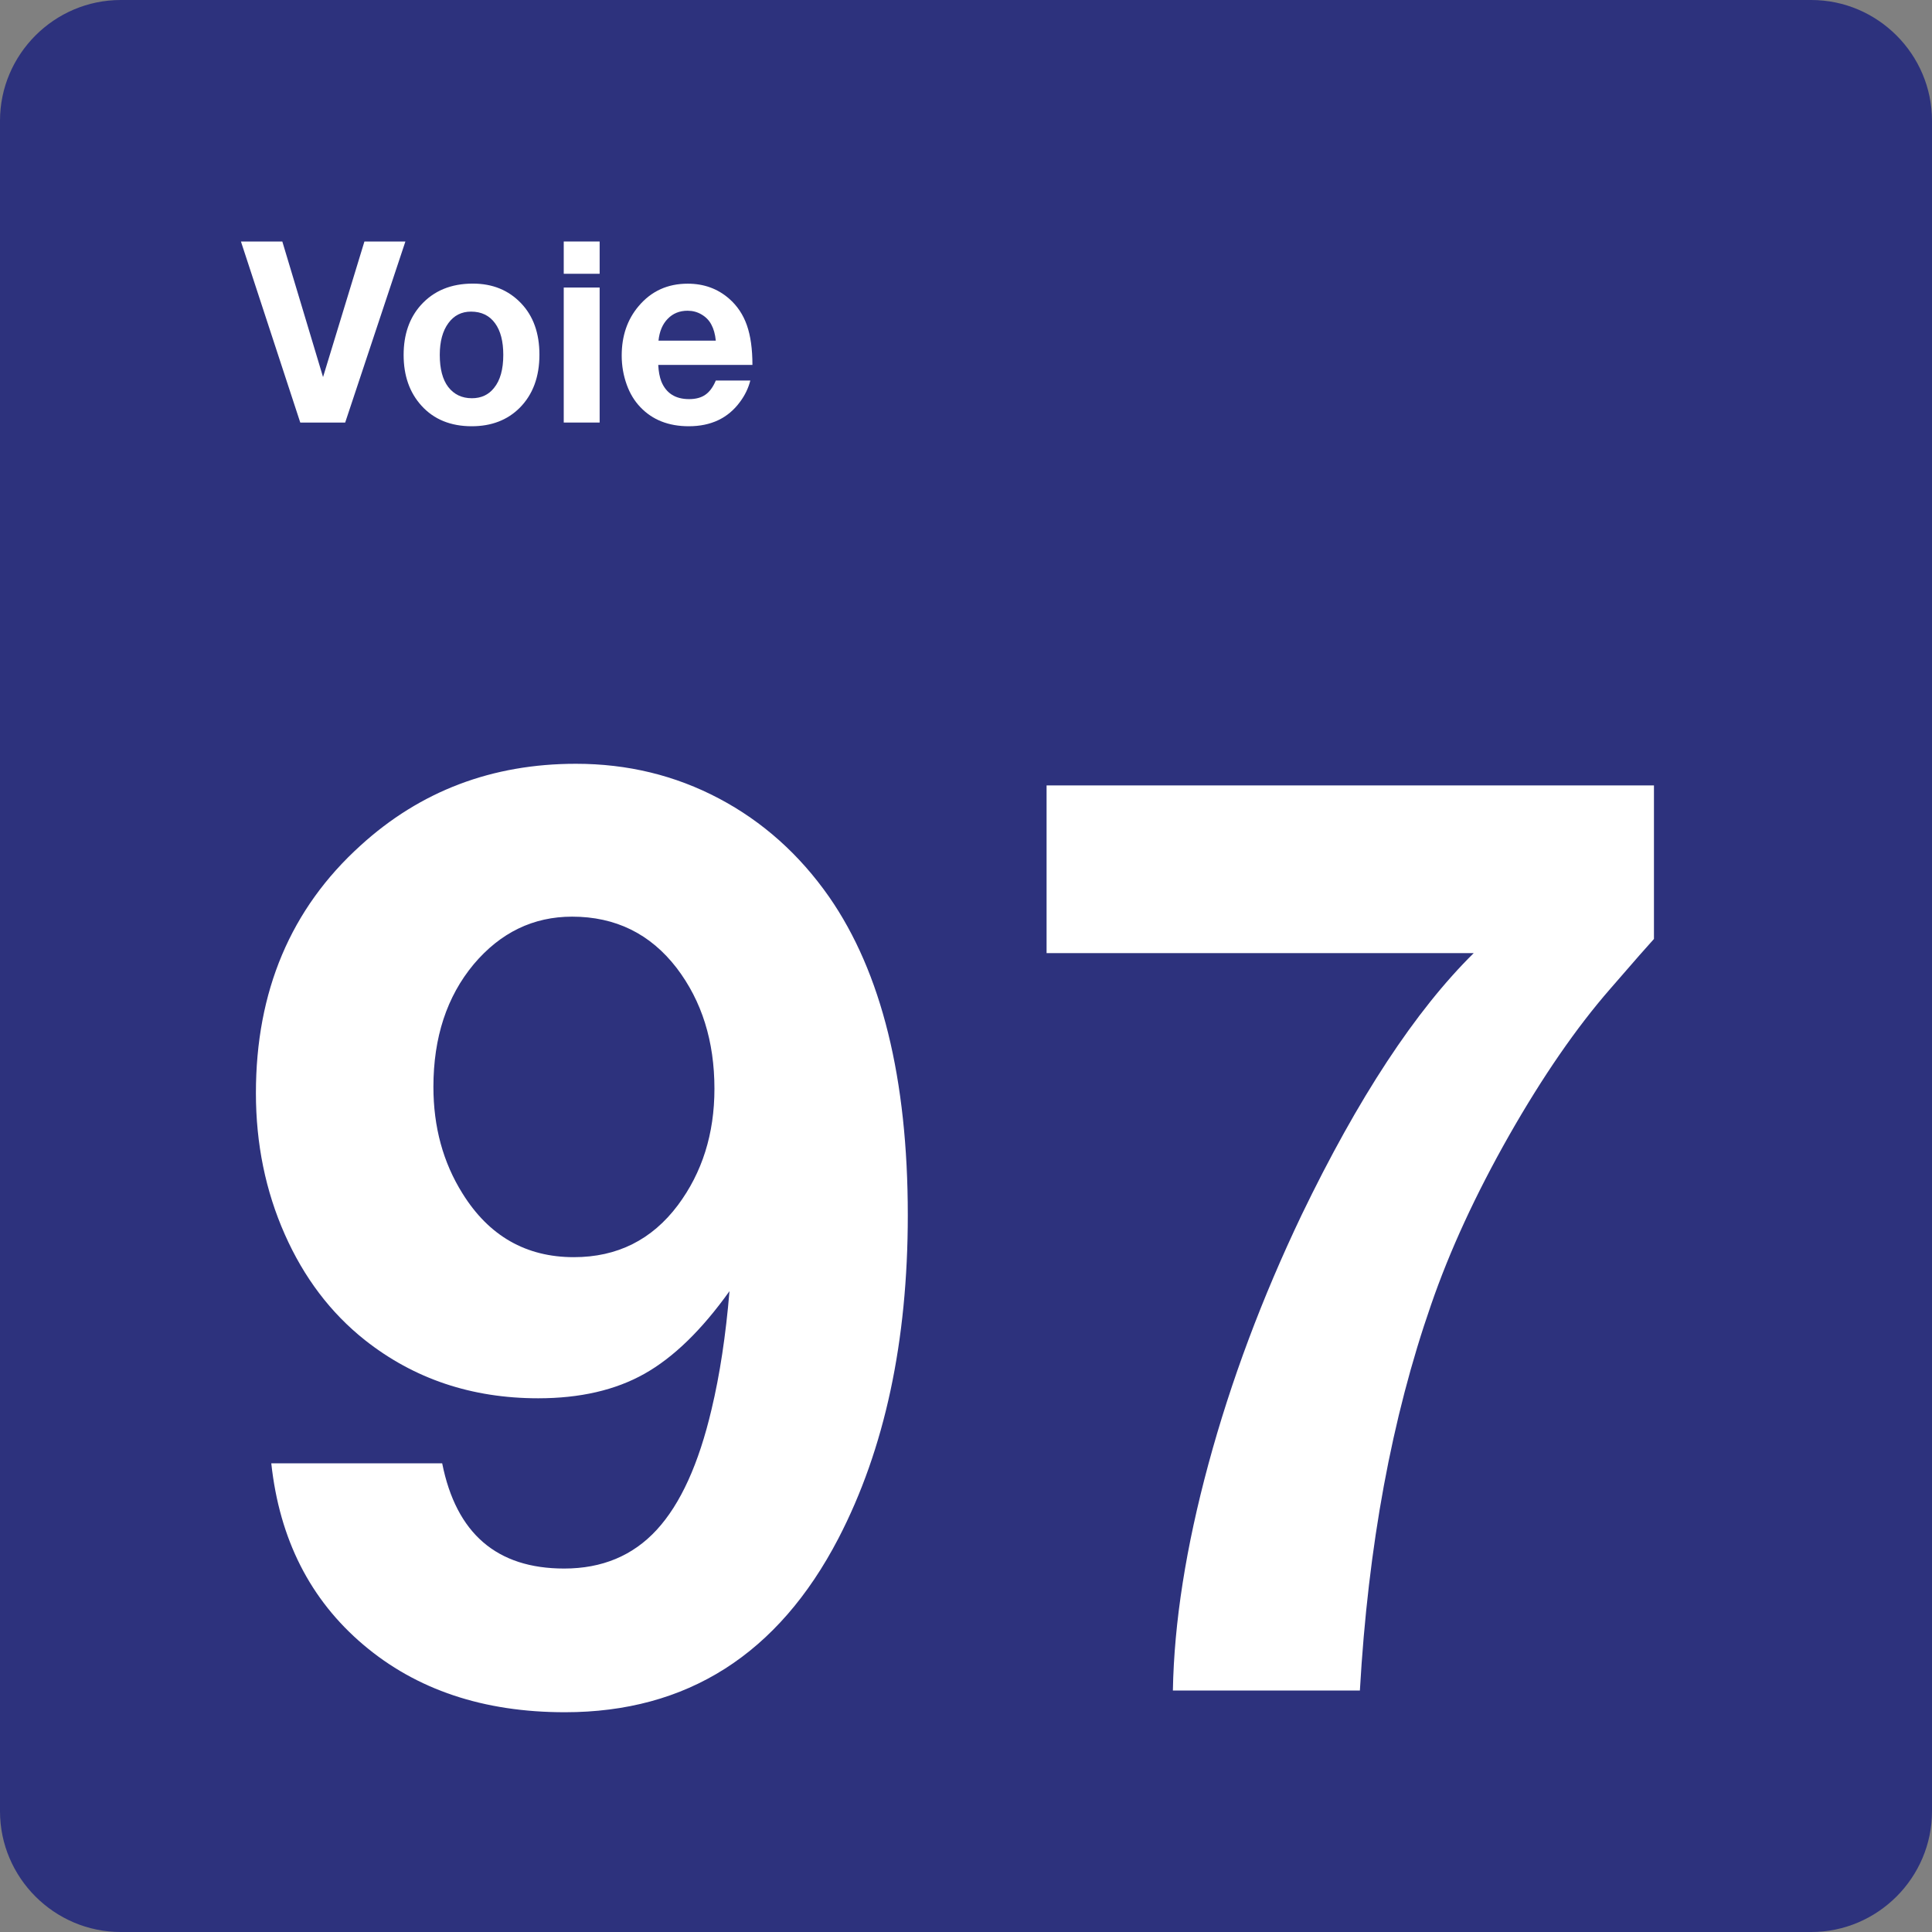 <svg class="color-immutable" width="24" height="24" viewBox="0 0 24 24" fill="none" xmlns="http://www.w3.org/2000/svg"><rect x="0" y="0" width="24" height="24" fill="#808080" stroke="none"/><path d="M0 22.5V1.5C0 0.675 0.675 0 1.5 0H22.5C23.325 0 24 0.675 24 1.5V22.5C24 23.325 23.325 24 22.5 24H1.5C0.675 24 0 23.325 0 22.5Z" fill="#2D327D"/><path d="M3.37 18.178H5.493C5.667 19.05 6.172 19.485 7.008 19.485C7.48 19.485 7.863 19.325 8.158 19.004C8.453 18.684 8.68 18.185 8.839 17.508C8.942 17.077 9.016 16.588 9.062 16.039C8.718 16.521 8.366 16.863 8.005 17.066C7.644 17.269 7.204 17.37 6.686 17.37C5.86 17.37 5.143 17.129 4.533 16.647C4.107 16.309 3.775 15.87 3.537 15.332C3.299 14.794 3.179 14.209 3.179 13.579C3.179 12.313 3.612 11.287 4.479 10.503C5.222 9.826 6.114 9.488 7.155 9.488C7.796 9.488 8.388 9.632 8.931 9.919C9.474 10.206 9.931 10.614 10.3 11.142C10.951 12.08 11.277 13.398 11.277 15.095C11.277 16.664 10.99 18.002 10.416 19.109C9.667 20.55 8.534 21.27 7.017 21.27C6.007 21.27 5.173 20.991 4.514 20.432C3.853 19.872 3.472 19.121 3.37 18.178ZM7.107 11.387C6.625 11.387 6.217 11.584 5.884 11.979C5.551 12.379 5.384 12.887 5.384 13.502C5.384 13.999 5.504 14.44 5.745 14.825C6.073 15.353 6.534 15.617 7.129 15.617C7.667 15.617 8.098 15.402 8.421 14.971C8.723 14.566 8.875 14.084 8.875 13.525C8.875 12.935 8.719 12.436 8.406 12.025C8.079 11.6 7.646 11.387 7.107 11.387Z" fill="white"/><path d="M20.546 9.757V11.664C20.484 11.731 20.302 11.938 20 12.287C19.58 12.769 19.162 13.375 18.746 14.106C18.331 14.837 18.008 15.538 17.777 16.209C17.29 17.609 16.995 19.206 16.893 21H14.57C14.585 20.154 14.733 19.216 15.012 18.185C15.291 17.154 15.677 16.124 16.169 15.093C16.871 13.637 17.584 12.553 18.307 11.84H13.001V9.757H20.546Z" fill="white"/><path d="M5.036 3L4.288 5.249H3.73L2.993 3H3.507L4.013 4.684L4.527 3H5.036Z" fill="white"/><path d="M5.874 3.523C6.118 3.523 6.317 3.604 6.472 3.766C6.625 3.926 6.701 4.139 6.701 4.406C6.701 4.682 6.619 4.902 6.456 5.066C6.304 5.218 6.105 5.295 5.86 5.295C5.599 5.295 5.39 5.21 5.236 5.04C5.088 4.877 5.014 4.667 5.014 4.409C5.014 4.155 5.086 3.948 5.229 3.789C5.389 3.612 5.603 3.523 5.874 3.523ZM5.851 3.871C5.733 3.871 5.639 3.919 5.57 4.014C5.499 4.11 5.463 4.242 5.463 4.409C5.463 4.582 5.498 4.715 5.568 4.807C5.64 4.9 5.738 4.947 5.862 4.947C5.978 4.947 6.07 4.904 6.137 4.819C6.214 4.725 6.252 4.588 6.252 4.408C6.252 4.24 6.218 4.109 6.15 4.016C6.08 3.919 5.98 3.871 5.851 3.871Z" fill="white"/><path d="M7.449 3V3.401H7.003V3H7.449ZM7.449 3.572V5.249H7.003V3.572H7.449Z" fill="white"/><path d="M9.321 4.726C9.297 4.82 9.255 4.909 9.193 4.992C9.045 5.194 8.833 5.295 8.556 5.295C8.306 5.295 8.105 5.216 7.955 5.058C7.881 4.981 7.825 4.888 7.786 4.78C7.744 4.664 7.723 4.543 7.723 4.417C7.723 4.173 7.793 3.968 7.934 3.802C8.091 3.616 8.294 3.524 8.543 3.524C8.744 3.524 8.915 3.586 9.057 3.71C9.159 3.799 9.232 3.909 9.278 4.04C9.324 4.171 9.347 4.335 9.347 4.533H8.177C8.181 4.615 8.194 4.683 8.215 4.738C8.275 4.885 8.39 4.958 8.56 4.958C8.643 4.958 8.711 4.94 8.763 4.903C8.815 4.867 8.858 4.808 8.892 4.727H9.321V4.726ZM8.892 4.232C8.884 4.151 8.865 4.084 8.836 4.031C8.808 3.978 8.767 3.937 8.714 3.906C8.661 3.875 8.604 3.86 8.541 3.86C8.442 3.86 8.36 3.893 8.295 3.96C8.23 4.026 8.192 4.117 8.18 4.232H8.892Z" fill="white"/></svg>